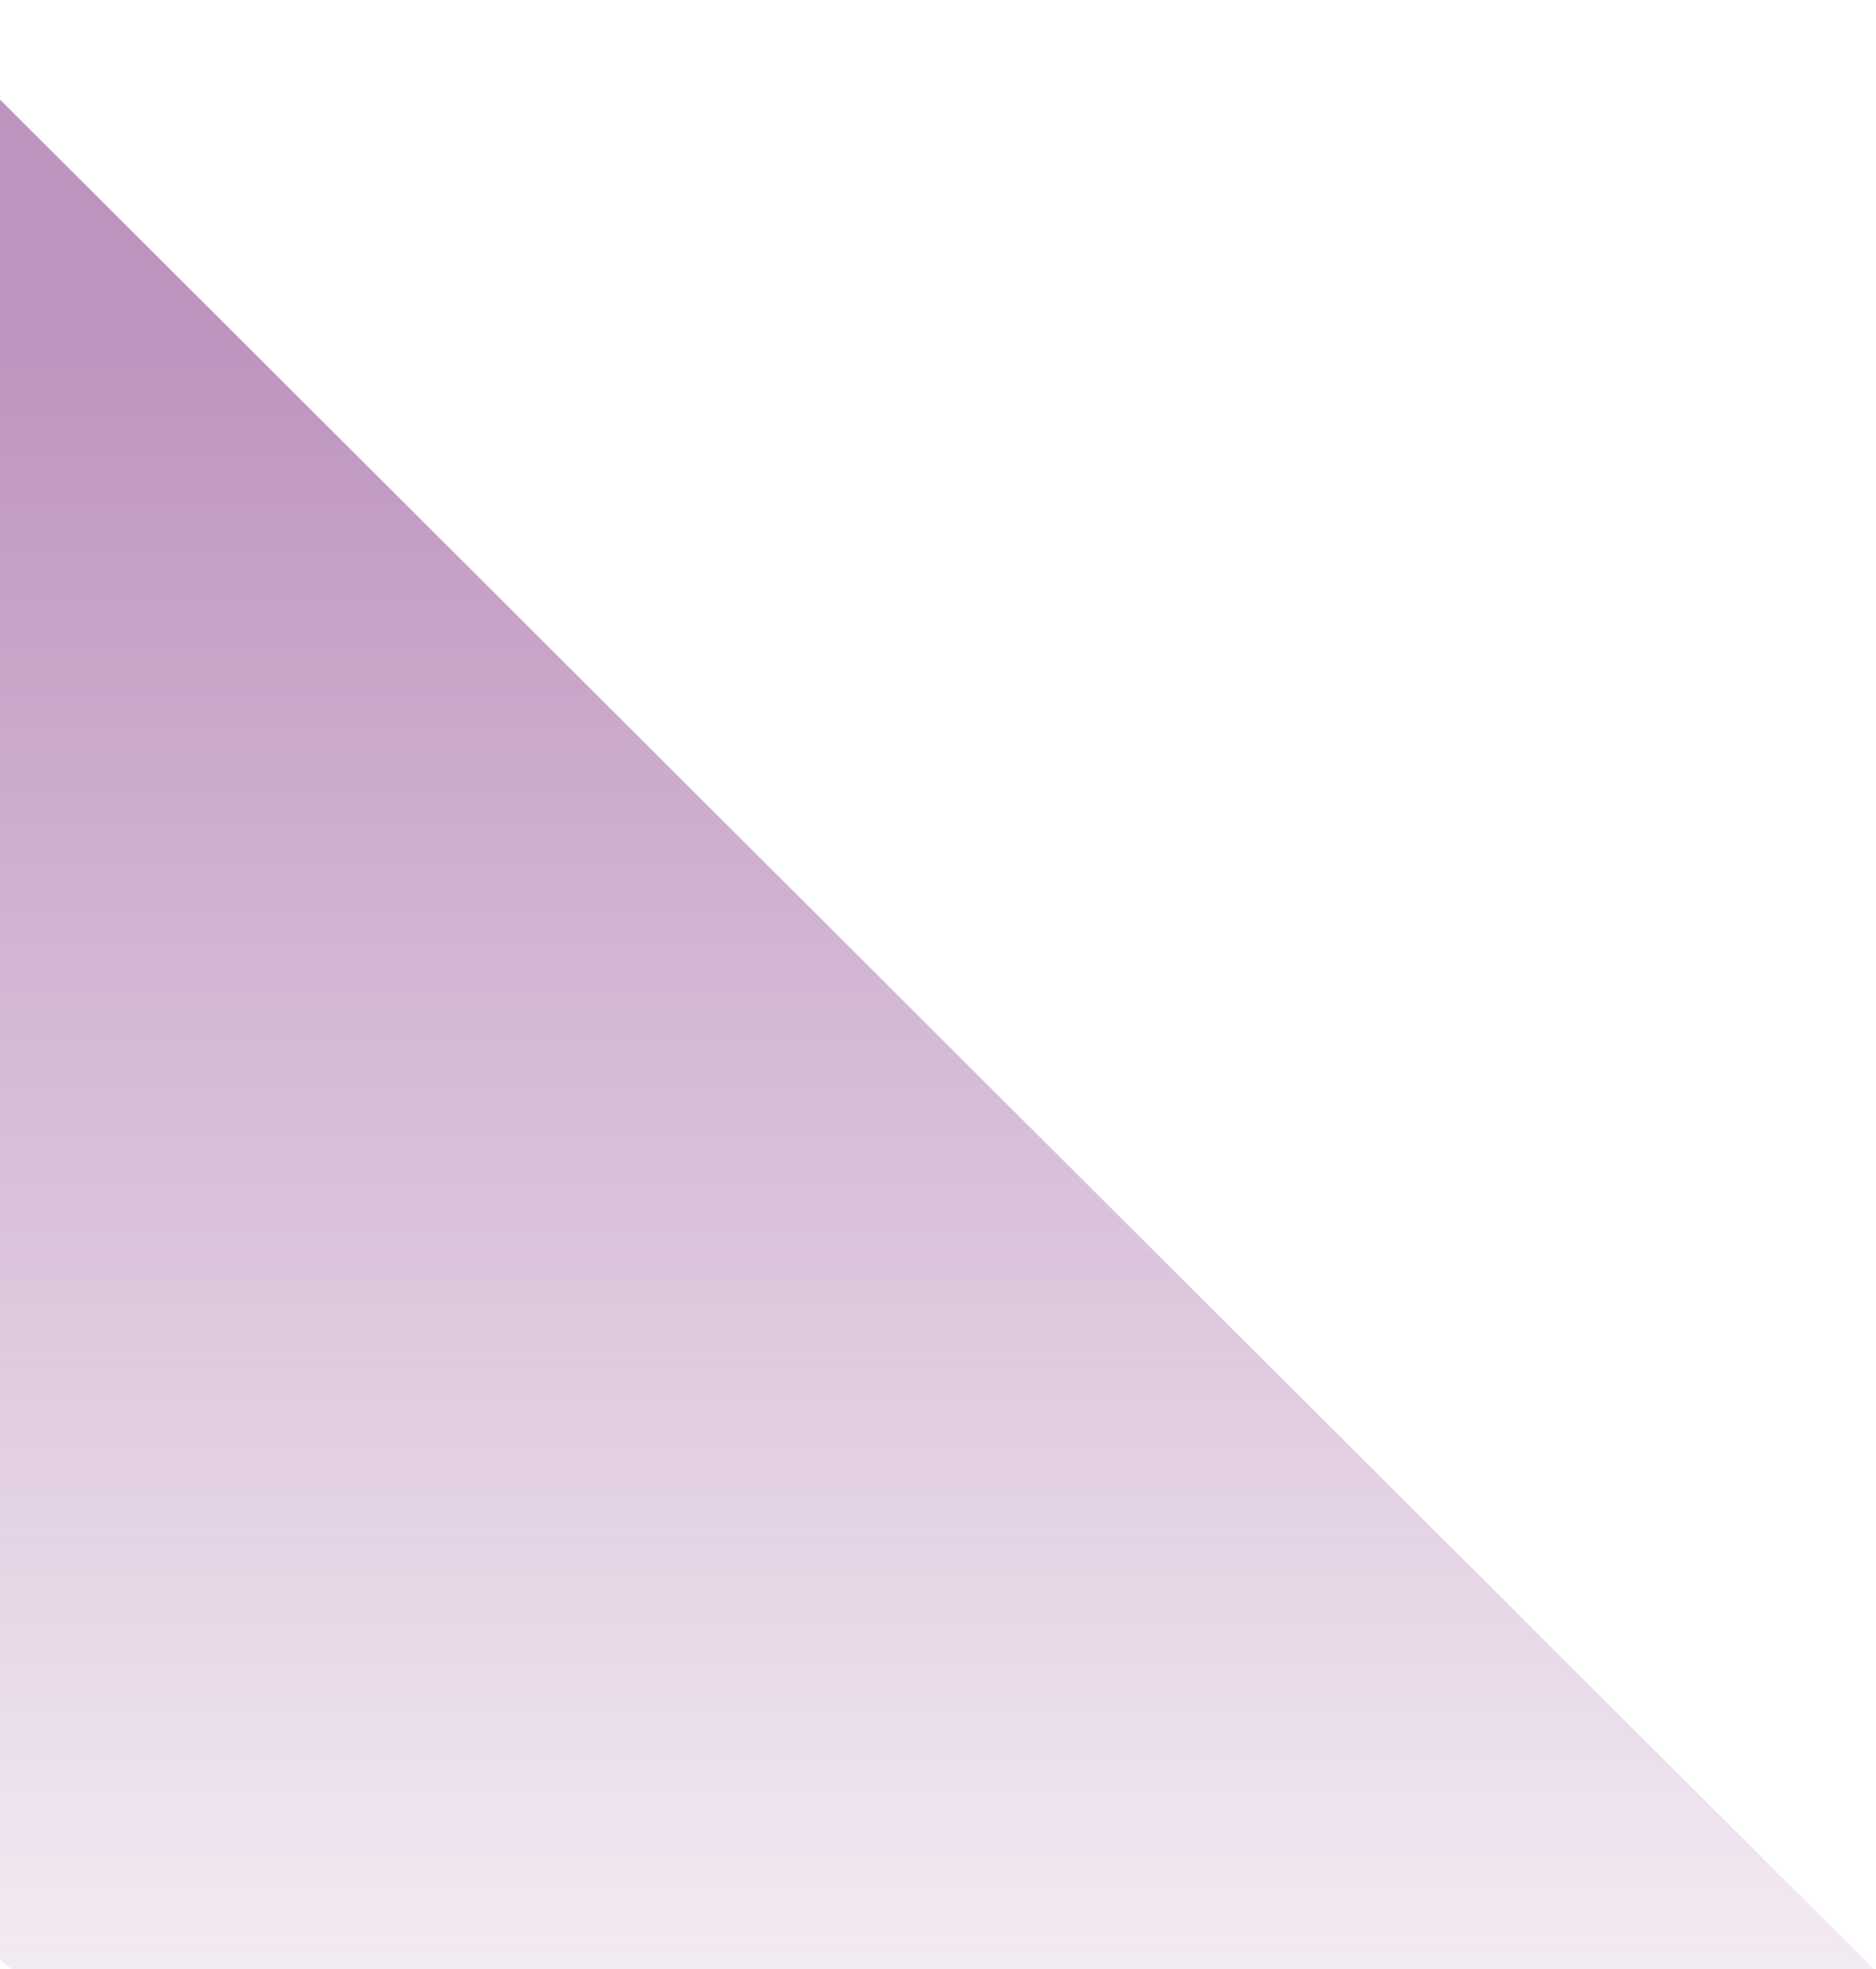 <svg width="466" height="489" viewBox="0 0 466 489" fill="none" xmlns="http://www.w3.org/2000/svg">
<path d="M-24.8 0L465.5 489H3L-131 387.408L-24.8 0Z" fill="url(#paint0_linear_2311_4589)" fill-opacity="0.5"/>
<defs>
<linearGradient id="paint0_linear_2311_4589" x1="252.581" y1="86.037" x2="252.581" y2="582.813" gradientUnits="userSpaceOnUse">
<stop stop-color="#7C2A7D"/>
<stop offset="1" stop-color="#7C2A7D" stop-opacity="0"/>
</linearGradient>
</defs>
</svg>
